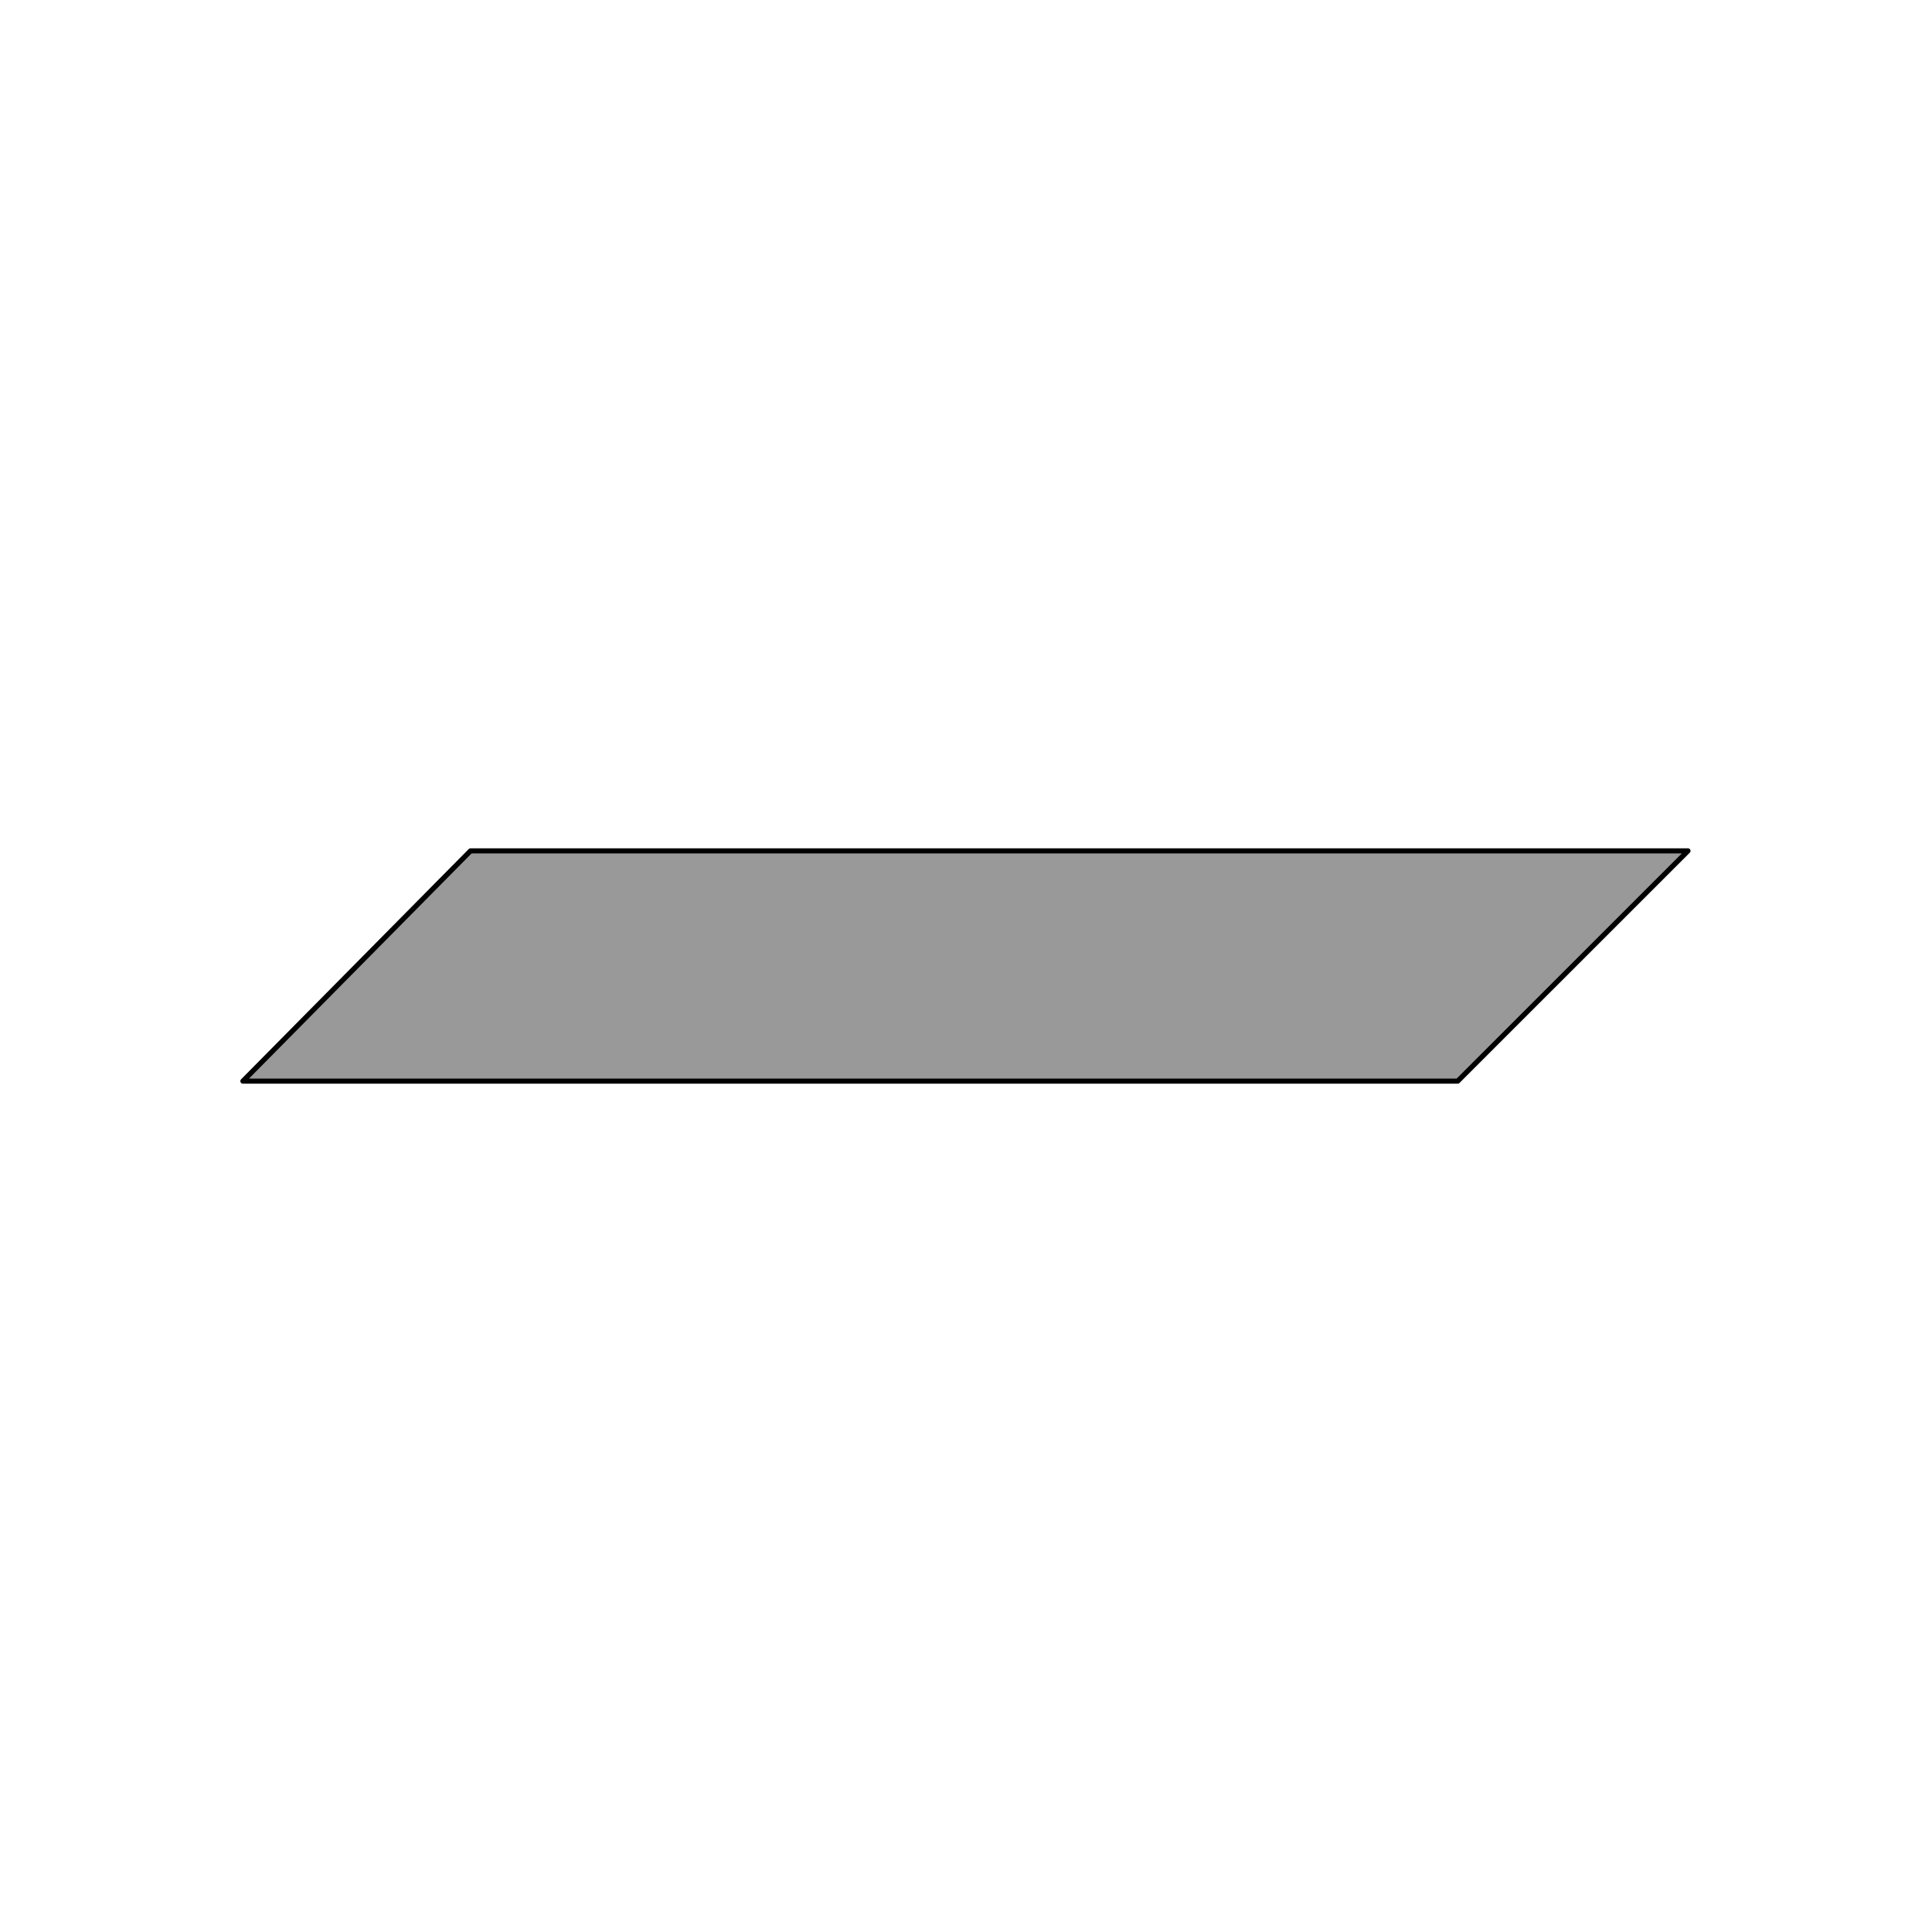 <svg xmlns="http://www.w3.org/2000/svg" width="100mm" height="100mm" viewBox="0 0 283.465 283.465"><title>drawer-liners</title><path d="M213.877,158.623H35.637l33.397-33.781H247.663Z" style="fill:#999;stroke:#000;stroke-linecap:round;stroke-linejoin:round;stroke-width:0.75px"/></svg>